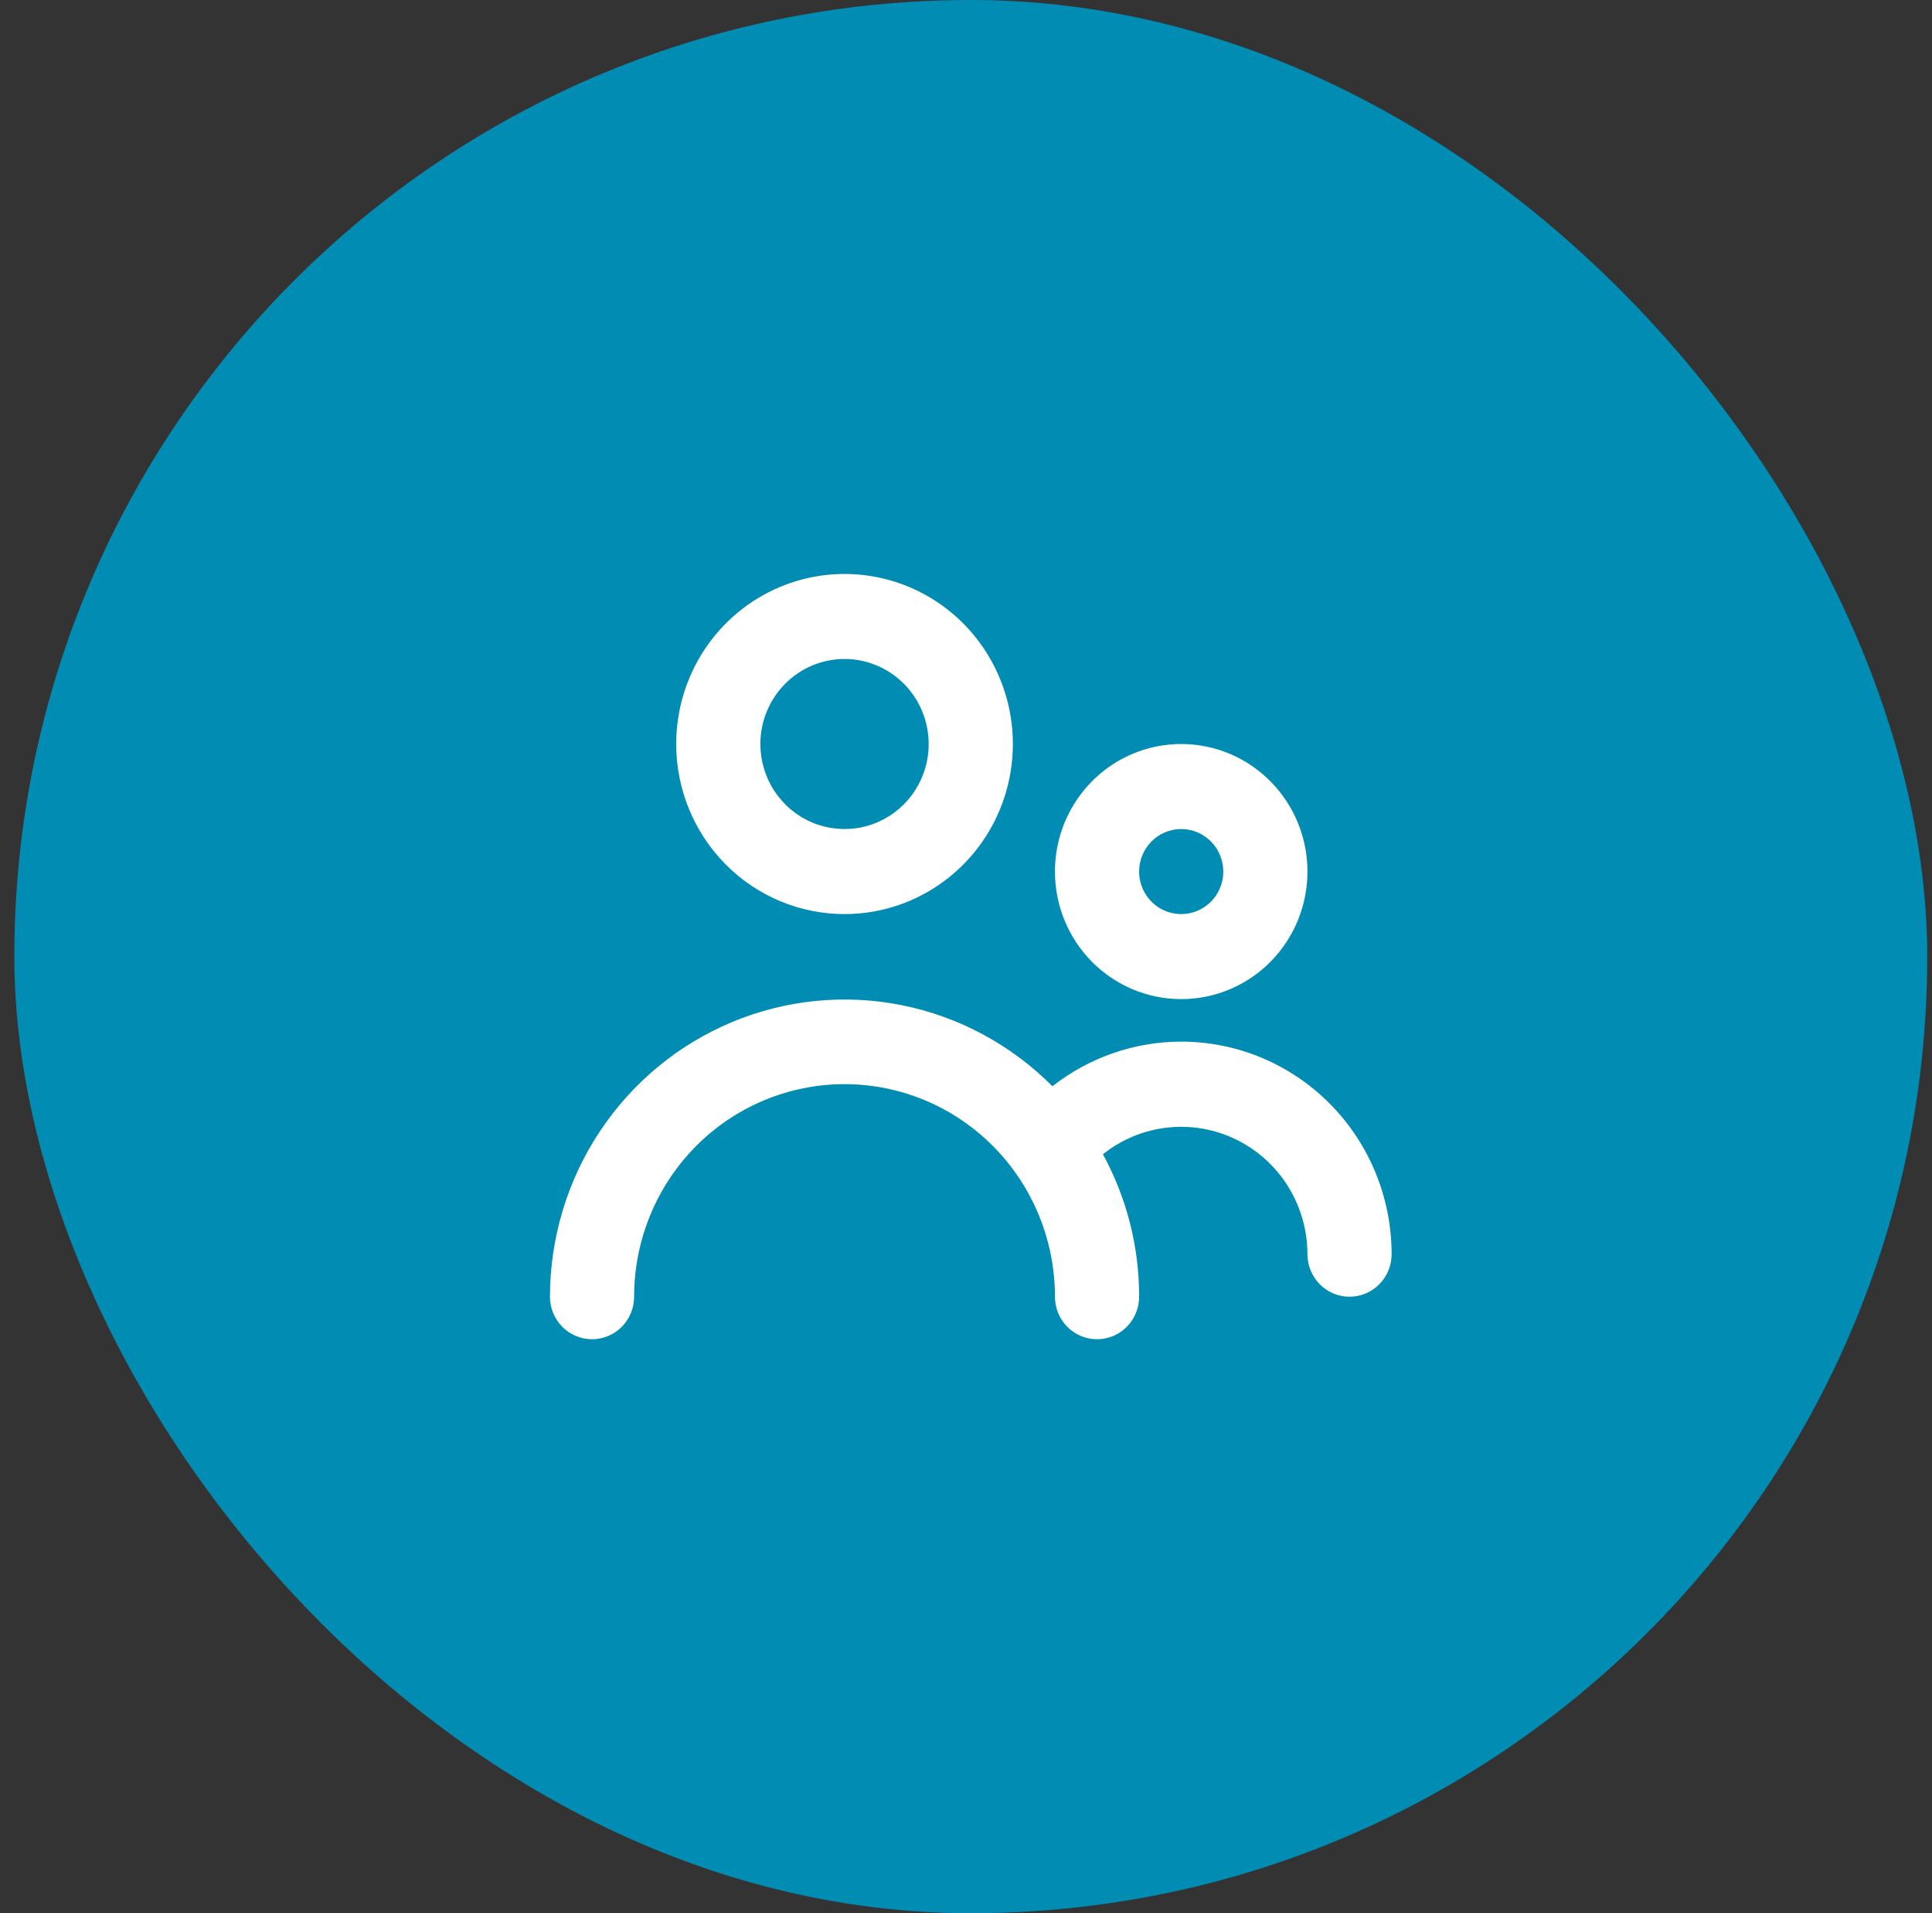<svg width="101" height="100" viewBox="0 0 101 100" fill="none" xmlns="http://www.w3.org/2000/svg">
<rect x="0" y="0" width="101" height="100" fill="#333333" stroke="none"/>
<rect x="0.75" width="100" height="100" rx="50" fill="#018DB3"/>
<path d="M44.15 47.778C45.891 47.778 47.592 47.257 49.039 46.28C50.486 45.303 51.614 43.915 52.28 42.291C52.946 40.666 53.12 38.879 52.781 37.155C52.441 35.431 51.603 33.847 50.373 32.603C49.142 31.36 47.574 30.514 45.867 30.171C44.16 29.828 42.39 30.004 40.782 30.677C39.174 31.349 37.8 32.489 36.833 33.95C35.866 35.412 35.35 37.131 35.35 38.889C35.35 41.246 36.277 43.507 37.928 45.174C39.578 46.841 41.816 47.778 44.15 47.778ZM44.15 34.444C45.02 34.444 45.871 34.705 46.594 35.194C47.318 35.682 47.882 36.376 48.215 37.188C48.548 38 48.635 38.894 48.465 39.756C48.296 40.618 47.877 41.41 47.261 42.032C46.646 42.653 45.862 43.076 45.008 43.248C44.155 43.419 43.27 43.331 42.466 42.995C41.662 42.659 40.975 42.089 40.492 41.358C40.008 40.627 39.75 39.768 39.75 38.889C39.75 37.71 40.214 36.58 41.039 35.746C41.864 34.913 42.983 34.444 44.15 34.444ZM61.75 52.222C63.055 52.222 64.331 51.831 65.417 51.099C66.502 50.366 67.348 49.325 67.848 48.107C68.347 46.889 68.478 45.548 68.223 44.255C67.969 42.962 67.34 41.774 66.417 40.842C65.494 39.909 64.318 39.274 63.038 39.017C61.757 38.76 60.43 38.892 59.224 39.396C58.018 39.901 56.987 40.755 56.262 41.852C55.537 42.948 55.15 44.237 55.15 45.556C55.15 47.324 55.845 49.019 57.083 50.27C58.321 51.52 60 52.222 61.75 52.222ZM61.75 43.333C62.185 43.333 62.611 43.464 62.972 43.708C63.334 43.952 63.616 44.299 63.782 44.705C63.949 45.111 63.993 45.558 63.908 45.989C63.823 46.42 63.613 46.816 63.306 47.127C62.998 47.438 62.606 47.649 62.179 47.735C61.752 47.821 61.31 47.777 60.908 47.609C60.506 47.44 60.163 47.156 59.921 46.79C59.679 46.425 59.55 45.995 59.55 45.556C59.55 44.966 59.782 44.401 60.194 43.984C60.607 43.568 61.166 43.333 61.75 43.333ZM61.75 54.444C59.312 54.447 56.944 55.268 55.018 56.778C52.863 54.61 50.121 53.135 47.137 52.539C44.154 51.943 41.062 52.253 38.252 53.429C35.443 54.606 33.041 56.596 31.35 59.15C29.659 61.703 28.754 64.706 28.75 67.778C28.75 68.367 28.982 68.932 29.394 69.349C29.807 69.766 30.366 70 30.95 70C31.534 70 32.093 69.766 32.506 69.349C32.918 68.932 33.15 68.367 33.15 67.778C33.15 64.831 34.309 62.005 36.372 59.921C38.435 57.837 41.233 56.667 44.15 56.667C47.067 56.667 49.865 57.837 51.928 59.921C53.991 62.005 55.15 64.831 55.15 67.778C55.15 68.367 55.382 68.932 55.794 69.349C56.207 69.766 56.767 70 57.35 70C57.934 70 58.493 69.766 58.906 69.349C59.318 68.932 59.55 68.367 59.55 67.778C59.555 65.174 58.904 62.612 57.658 60.333C58.63 59.557 59.799 59.073 61.031 58.937C62.263 58.801 63.508 59.017 64.623 59.562C65.739 60.107 66.68 60.958 67.339 62.018C67.998 63.078 68.348 64.304 68.35 65.556C68.35 66.145 68.582 66.71 68.994 67.127C69.407 67.544 69.966 67.778 70.55 67.778C71.133 67.778 71.693 67.544 72.106 67.127C72.518 66.71 72.75 66.145 72.75 65.556C72.75 62.609 71.591 59.783 69.528 57.699C67.465 55.615 64.667 54.444 61.75 54.444Z" fill="white"/>
</svg>

